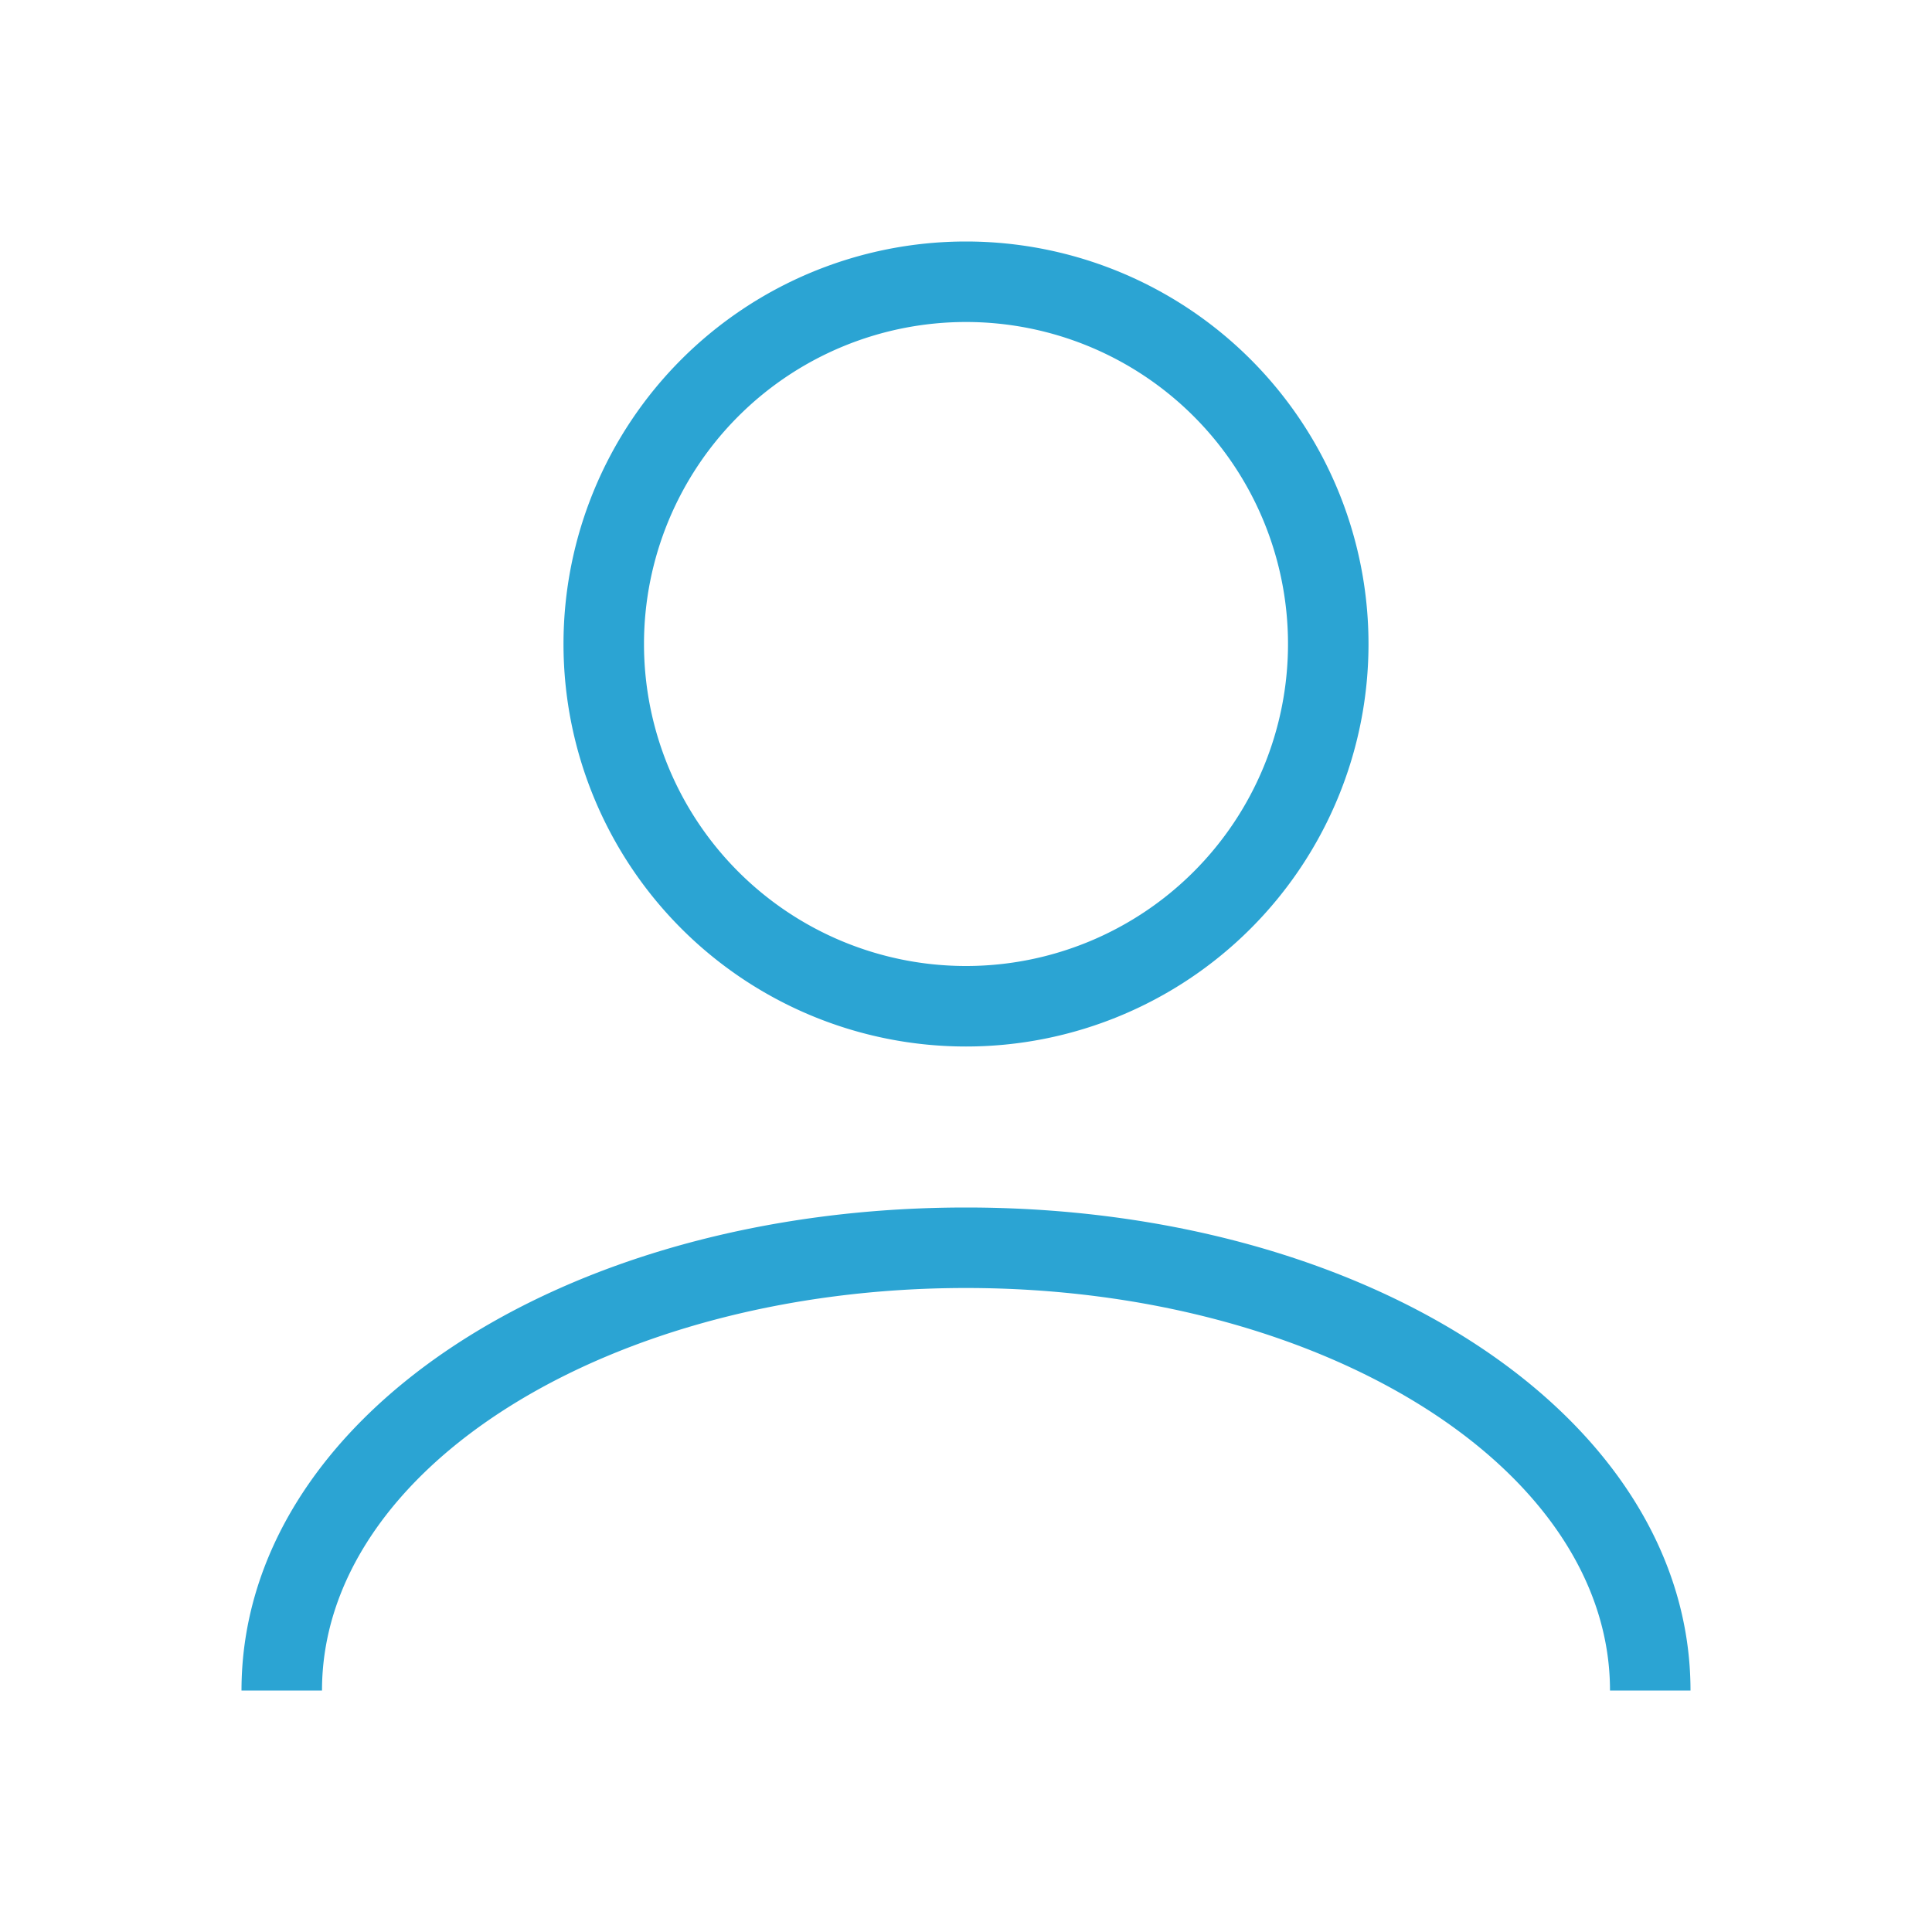<svg id="user-light" xmlns="http://www.w3.org/2000/svg" width="24" height="24" viewBox="0 0 24 24">
  <rect id="bg" width="24" height="24" opacity="0"/>
  <path id="user-light-2" data-name="user-light" d="M18,18H17c0-2.764-3.578-5-8-5s-8,2.236-8,5H0c0-3.364,3.953-6,9-6s9,2.636,9,6M4,5a5,5,0,1,1,5,5A5,5,0,0,1,4,5M5,5A4,4,0,1,0,9,1,4,4,0,0,0,5,5" transform="translate(3 3)" fill="#2ba4d3"/>
</svg>
